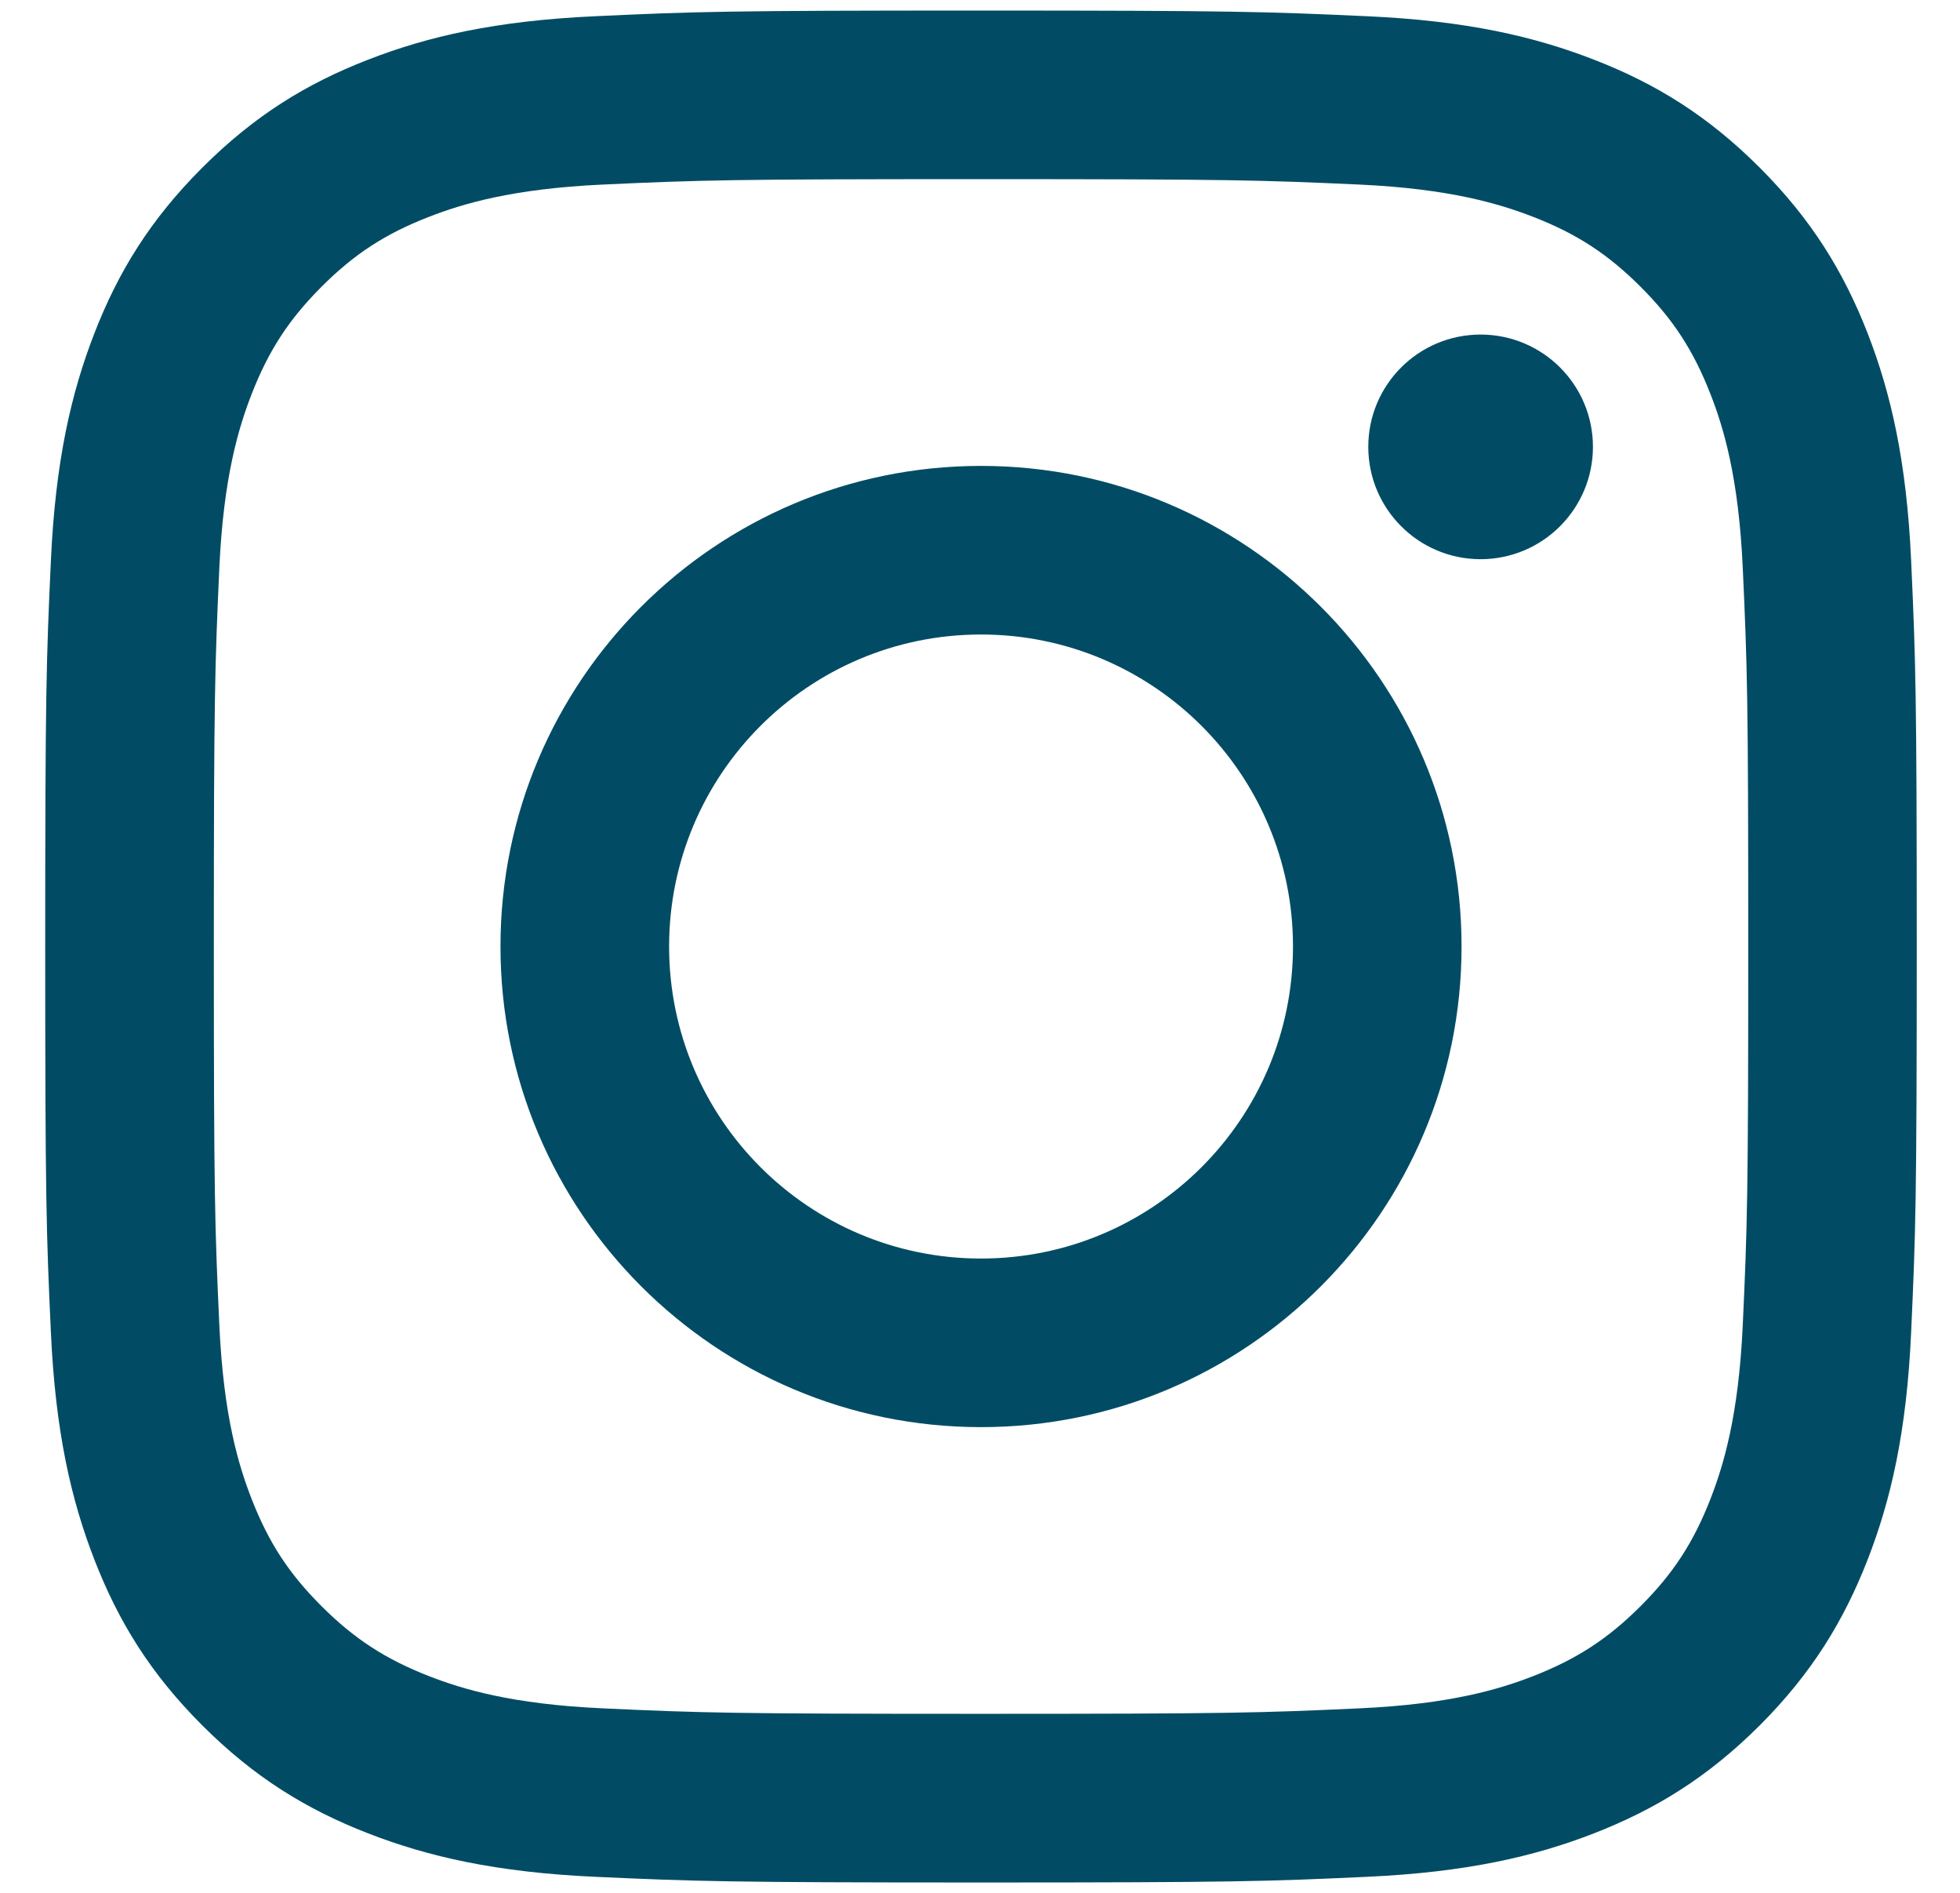 <svg width="29" height="28" viewBox="0 0 29 28" fill="none" xmlns="http://www.w3.org/2000/svg">
<path d="M9.9 14.001C9.9 11.453 11.966 9.386 14.515 9.386C17.064 9.386 19.131 11.453 19.131 14.001C19.131 16.55 17.064 18.617 14.515 18.617C11.966 18.617 9.9 16.55 9.9 14.001ZM7.405 14.001C7.405 17.928 10.588 21.111 14.515 21.111C18.442 21.111 21.625 17.928 21.625 14.001C21.625 10.075 18.442 6.892 14.515 6.892C10.588 6.892 7.405 10.075 7.405 14.001ZM20.245 6.61C20.245 7.527 20.988 8.272 21.907 8.272C22.824 8.272 23.569 7.527 23.569 6.61C23.569 5.693 22.825 4.949 21.907 4.949C20.988 4.949 20.245 5.693 20.245 6.61ZM8.921 25.271C7.571 25.21 6.837 24.985 6.349 24.795C5.703 24.543 5.242 24.243 4.757 23.759C4.272 23.275 3.972 22.814 3.721 22.168C3.531 21.68 3.306 20.946 3.245 19.596C3.178 18.137 3.164 17.698 3.164 14.001C3.164 10.304 3.179 9.867 3.245 8.406C3.306 7.056 3.532 6.324 3.721 5.835C3.973 5.188 4.272 4.728 4.757 4.242C5.241 3.758 5.702 3.457 6.349 3.207C6.837 3.017 7.571 2.792 8.921 2.73C10.38 2.663 10.819 2.65 14.515 2.65C18.212 2.65 18.65 2.664 20.11 2.73C21.46 2.792 22.193 3.018 22.682 3.207C23.328 3.457 23.789 3.758 24.274 4.242C24.759 4.727 25.058 5.188 25.31 5.835C25.5 6.322 25.725 7.056 25.786 8.406C25.853 9.867 25.867 10.304 25.867 14.001C25.867 17.697 25.853 18.136 25.786 19.596C25.725 20.946 25.499 21.68 25.31 22.168C25.058 22.814 24.759 23.275 24.274 23.759C23.79 24.243 23.328 24.543 22.682 24.795C22.194 24.985 21.46 25.21 20.11 25.271C18.651 25.338 18.212 25.352 14.515 25.352C10.819 25.352 10.38 25.338 8.921 25.271ZM8.807 0.24C7.332 0.307 6.326 0.54 5.446 0.883C4.535 1.236 3.764 1.71 2.993 2.48C2.224 3.249 1.749 4.021 1.396 4.932C1.054 5.812 0.82 6.819 0.753 8.293C0.685 9.769 0.669 10.241 0.669 14.001C0.669 17.761 0.685 18.233 0.753 19.709C0.82 21.183 1.054 22.19 1.396 23.07C1.749 23.98 2.222 24.753 2.993 25.523C3.762 26.292 4.534 26.765 5.446 27.12C6.327 27.462 7.332 27.696 8.807 27.763C10.284 27.83 10.755 27.847 14.515 27.847C18.276 27.847 18.747 27.831 20.223 27.763C21.698 27.696 22.704 27.462 23.584 27.12C24.495 26.765 25.266 26.292 26.037 25.523C26.806 24.753 27.279 23.98 27.634 23.07C27.976 22.19 28.211 21.183 28.277 19.709C28.344 18.232 28.36 17.761 28.36 14.001C28.36 10.241 28.344 9.769 28.277 8.293C28.21 6.819 27.976 5.812 27.634 4.932C27.279 4.022 26.806 3.25 26.037 2.48C25.267 1.71 24.495 1.236 23.585 0.883C22.704 0.54 21.698 0.306 20.224 0.24C18.748 0.173 18.276 0.156 14.516 0.156C10.755 0.156 10.284 0.171 8.807 0.24Z" fill="#014C64"/>
</svg>
